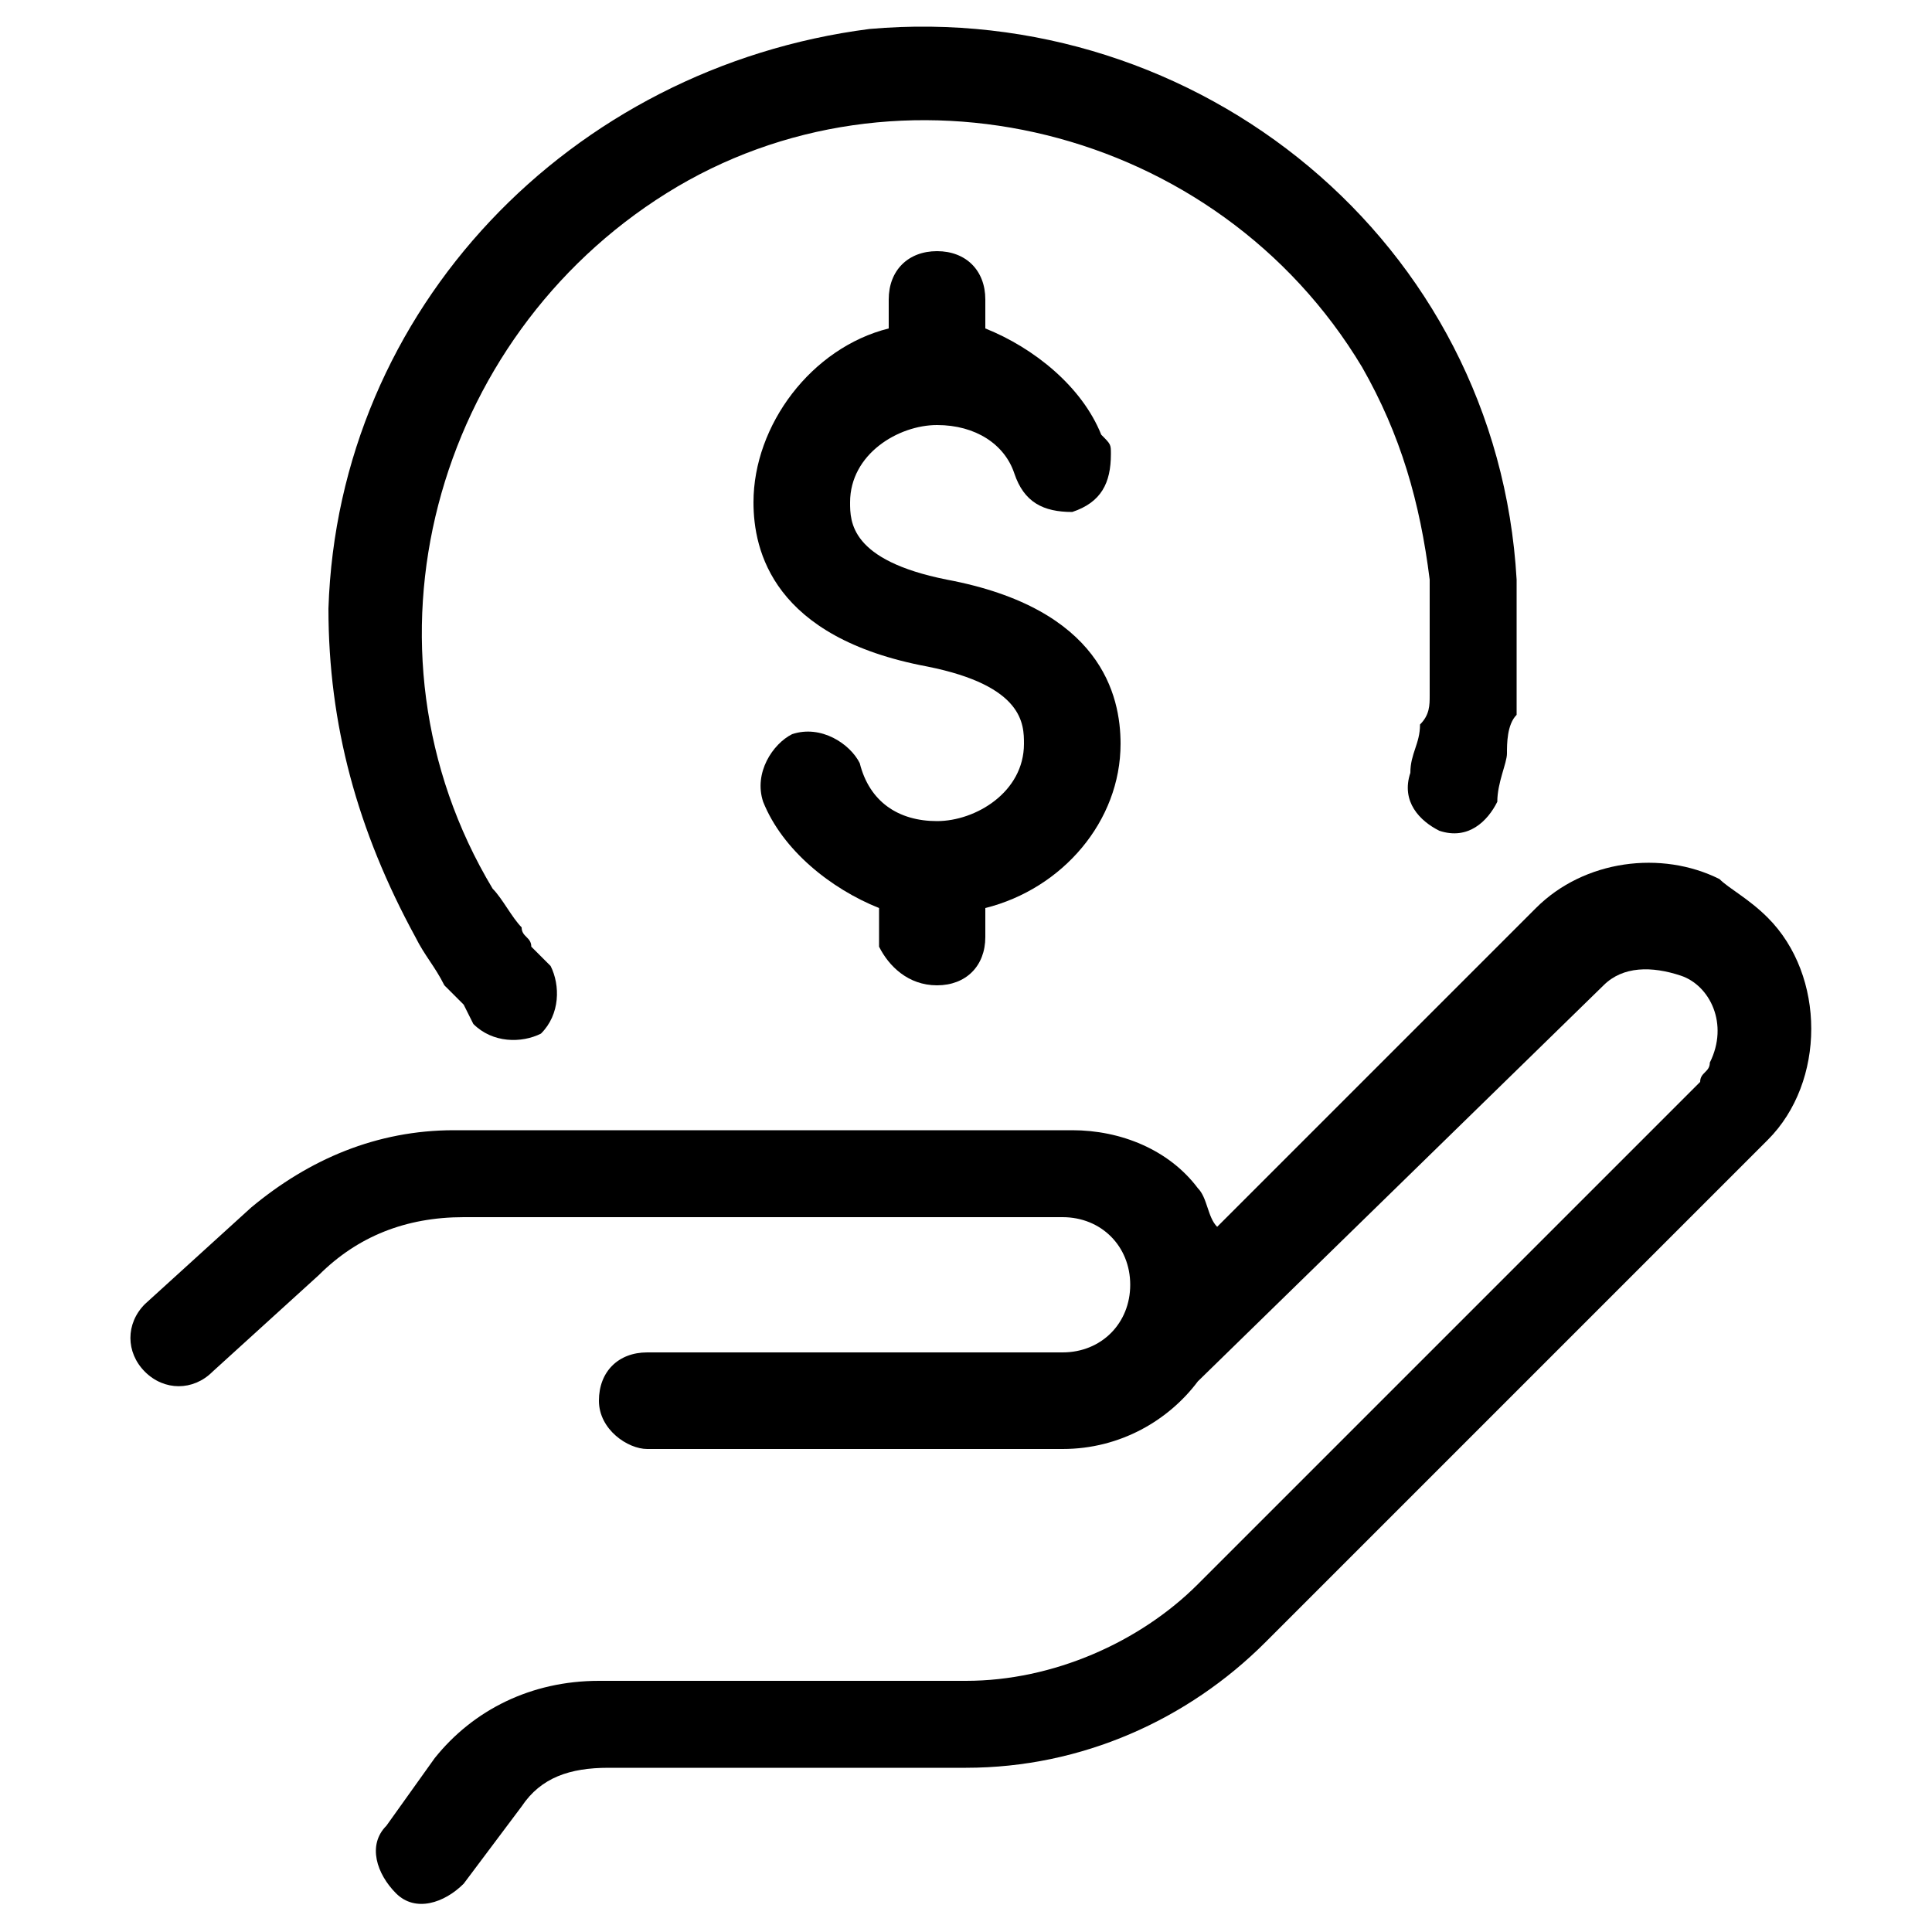 <?xml version="1.0" encoding="utf-8"?>
<!-- Generator: Adobe Illustrator 23.0.2, SVG Export Plug-In . SVG Version: 6.00 Build 0)  -->
<svg version="1.1" id="Capa_1" xmlns="http://www.w3.org/2000/svg" xmlns:xlink="http://www.w3.org/1999/xlink" x="0px" y="0px"
	 viewBox="0 0 20 20" style="enable-background:new 0 0 20 20;" xml:space="preserve">
<path d="M17.8,9.1L17.8,9.1c-0.6-0.3-1.4-0.2-1.9,0.3l-3.3,3.3c-0.1-0.1-0.1-0.3-0.2-0.4c-0.3-0.4-0.8-0.6-1.3-0.6H4.7
	c-0.8,0-1.5,0.3-2.1,0.8l-1.1,1c-0.2,0.2-0.2,0.5,0,0.7c0.2,0.2,0.5,0.2,0.7,0c0,0,0,0,0,0l1.1-1c0.4-0.4,0.9-0.6,1.5-0.6H11
	c0.4,0,0.7,0.3,0.7,0.7S11.4,14,11,14H6.7c-0.3,0-0.5,0.2-0.5,0.5S6.5,15,6.7,15H11c0.6,0,1.1-0.3,1.4-0.7l4.2-4.1
	c0.2-0.2,0.5-0.2,0.8-0.1l0,0c0.3,0.1,0.5,0.5,0.3,0.9c0,0.1-0.1,0.1-0.1,0.2l-5.2,5.2c-0.6,0.6-1.5,1-2.4,1H6.2
	c-0.7,0-1.3,0.3-1.7,0.8L4,18.9c-0.2,0.2-0.1,0.5,0.1,0.7c0.2,0.2,0.5,0.1,0.7-0.1l0.6-0.8c0.2-0.3,0.5-0.4,0.9-0.4h3.7
	c1.2,0,2.3-0.5,3.1-1.3l5.2-5.2c0.6-0.6,0.6-1.7,0-2.3C18.1,9.3,17.9,9.2,17.8,9.1z"/>
<path d="M9.7,10.2c0.3,0,0.5-0.2,0.5-0.5V9.4c0.8-0.2,1.4-0.9,1.4-1.7c0-0.5-0.2-1.4-1.8-1.7c-1-0.2-1-0.6-1-0.8
	c0-0.5,0.5-0.8,0.9-0.8c0.4,0,0.7,0.2,0.8,0.5c0.1,0.3,0.3,0.4,0.6,0.4c0.3-0.1,0.4-0.3,0.4-0.6c0-0.1,0-0.1-0.1-0.2
	c-0.2-0.5-0.7-0.9-1.2-1.1V3.1c0-0.3-0.2-0.5-0.5-0.5c-0.3,0-0.5,0.2-0.5,0.5v0.3C8.4,3.6,7.8,4.4,7.8,5.2c0,0.5,0.2,1.4,1.8,1.7
	c1,0.2,1,0.6,1,0.8c0,0.5-0.5,0.8-0.9,0.8C9.3,8.5,9,8.3,8.9,7.9C8.8,7.7,8.5,7.5,8.2,7.6C8,7.7,7.8,8,7.9,8.3c0,0,0,0,0,0
	c0.2,0.5,0.7,0.9,1.2,1.1v0.4C9.2,10,9.4,10.2,9.7,10.2C9.7,10.2,9.7,10.2,9.7,10.2z"/>
<path d="M3.4,6.3c0,1.2,0.3,2.3,0.9,3.4c0.1,0.2,0.2,0.3,0.3,0.5c0.1,0.1,0.1,0.1,0.2,0.2l0.1,0.2c0.2,0.2,0.5,0.2,0.7,0.1
	c0.2-0.2,0.2-0.5,0.1-0.7L5.5,9.8c0-0.1-0.1-0.1-0.1-0.2C5.3,9.5,5.2,9.3,5.1,9.2C3.6,6.7,4.5,3.5,6.9,2s5.7-0.7,7.2,1.8
	c0.4,0.7,0.6,1.4,0.7,2.2c0,0.2,0,0.4,0,0.7c0,0.2,0,0.3,0,0.5c0,0.1,0,0.2-0.1,0.3c0,0.2-0.1,0.3-0.1,0.5c-0.1,0.3,0.1,0.5,0.3,0.6
	c0.3,0.1,0.5-0.1,0.6-0.3c0-0.2,0.1-0.4,0.1-0.5c0-0.1,0-0.3,0.1-0.4c0-0.2,0-0.4,0-0.6c0-0.3,0-0.5,0-0.8C15.5,2.5,12.4,0,9,0.3
	C5.9,0.7,3.5,3.2,3.4,6.3z"/>
</svg>
